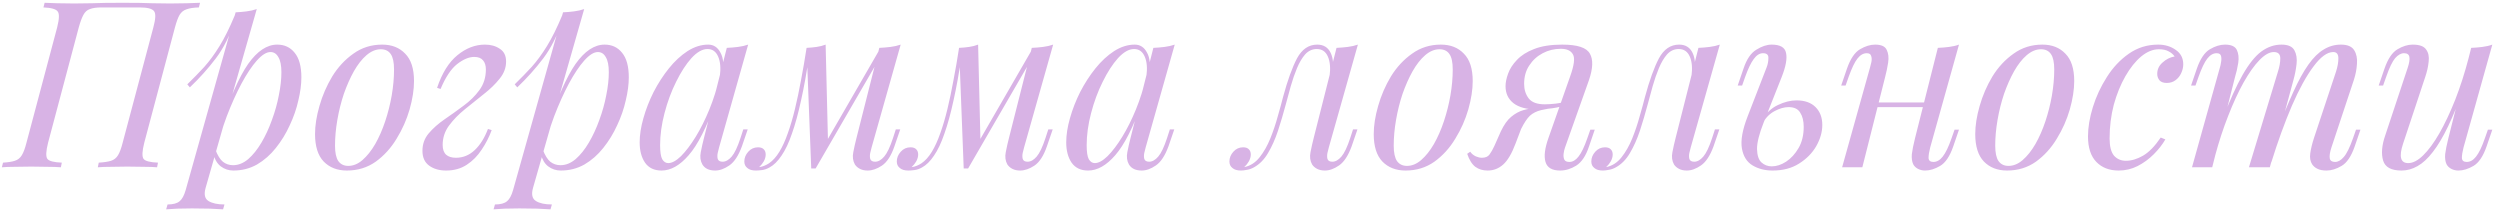 <?xml version="1.0" encoding="UTF-8"?> <svg xmlns="http://www.w3.org/2000/svg" width="269" height="23" viewBox="0 0 269 23" fill="none"> <path d="M13.175 0.3C14.608 0.3 15.683 0.317 16.4 0.35C17.133 0.367 17.767 0.375 18.3 0.375C18.95 0.375 19.558 0.367 20.125 0.35C20.692 0.333 21.158 0.317 21.525 0.3L21.4 0.8C20.833 0.817 20.392 0.883 20.075 1C19.758 1.1 19.508 1.3 19.325 1.6C19.158 1.883 18.992 2.333 18.825 2.95L15.525 15.35C15.292 16.267 15.267 16.85 15.45 17.1C15.633 17.333 16.15 17.467 17 17.5L16.9 18C16.55 17.967 16.092 17.95 15.525 17.95C14.958 17.933 14.35 17.925 13.7 17.925C13.133 17.925 12.558 17.933 11.975 17.95C11.392 17.95 10.908 17.967 10.525 18L10.625 17.5C11.192 17.467 11.633 17.4 11.95 17.3C12.267 17.2 12.517 17 12.7 16.7C12.883 16.4 13.05 15.95 13.2 15.35L16.5 2.95C16.75 2.033 16.775 1.45 16.575 1.2C16.375 0.933 15.858 0.8 15.025 0.8H10.925C10.392 0.8 9.975 0.858 9.675 0.975C9.375 1.075 9.142 1.283 8.975 1.6C8.808 1.9 8.642 2.35 8.475 2.95L5.175 15.35C4.942 16.267 4.917 16.85 5.1 17.1C5.283 17.333 5.8 17.467 6.65 17.5L6.55 18C6.167 17.967 5.683 17.95 5.1 17.95C4.533 17.933 3.958 17.925 3.375 17.925C2.725 17.925 2.125 17.933 1.575 17.95C1.025 17.95 0.567 17.967 0.2 18L0.325 17.5C0.875 17.467 1.3 17.4 1.6 17.3C1.917 17.2 2.167 17 2.35 16.7C2.533 16.4 2.7 15.95 2.85 15.35L6.15 2.95C6.383 2.033 6.4 1.458 6.2 1.225C6.017 0.975 5.508 0.833 4.675 0.8L4.8 0.3C5.133 0.317 5.583 0.333 6.15 0.35C6.717 0.367 7.325 0.375 7.975 0.375C8.525 0.375 9.167 0.367 9.9 0.35C10.65 0.317 11.742 0.3 13.175 0.3ZM29.104 5.6C28.67 5.6 28.178 5.908 27.628 6.525C27.095 7.125 26.545 7.95 25.979 9C25.428 10.033 24.904 11.2 24.404 12.5C23.92 13.8 23.512 15.15 23.178 16.55L23.628 13.85C24.712 10.583 25.737 8.258 26.703 6.875C27.687 5.492 28.729 4.8 29.828 4.8C30.612 4.8 31.237 5.092 31.703 5.675C32.187 6.258 32.428 7.142 32.428 8.325C32.428 9.075 32.32 9.9 32.103 10.8C31.904 11.7 31.595 12.592 31.178 13.475C30.779 14.358 30.279 15.175 29.678 15.925C29.095 16.658 28.42 17.25 27.654 17.7C26.887 18.133 26.037 18.35 25.104 18.35C24.604 18.35 24.154 18.2 23.753 17.9C23.37 17.6 23.112 17.167 22.979 16.6L23.178 16.1C23.412 16.717 23.678 17.15 23.979 17.4C24.295 17.65 24.662 17.775 25.078 17.775C25.645 17.775 26.187 17.558 26.703 17.125C27.22 16.675 27.695 16.083 28.128 15.35C28.562 14.617 28.937 13.808 29.253 12.925C29.587 12.025 29.837 11.133 30.003 10.25C30.187 9.35 30.279 8.525 30.279 7.775C30.279 7.042 30.17 6.5 29.953 6.15C29.753 5.783 29.47 5.6 29.104 5.6ZM25.354 1.325C25.753 1.308 26.145 1.275 26.529 1.225C26.928 1.175 27.295 1.092 27.628 0.975L22.128 20.2C21.928 20.9 22.029 21.375 22.428 21.625C22.828 21.875 23.404 22 24.154 22L24.003 22.525C23.67 22.508 23.195 22.483 22.578 22.45C21.979 22.433 21.337 22.425 20.654 22.425C20.137 22.425 19.612 22.433 19.078 22.45C18.545 22.483 18.145 22.508 17.878 22.525L18.029 22C18.628 22 19.062 21.883 19.328 21.65C19.595 21.433 19.812 21.033 19.979 20.45L25.354 1.325ZM20.154 9.075C20.803 8.442 21.412 7.817 21.979 7.2C22.545 6.567 23.095 5.817 23.628 4.95C24.162 4.083 24.703 2.992 25.253 1.675L25.328 2.075C24.762 3.775 24.062 5.175 23.229 6.275C22.395 7.375 21.462 8.417 20.428 9.4L20.154 9.075ZM40.973 5.3C40.44 5.3 39.923 5.517 39.423 5.95C38.94 6.367 38.49 6.942 38.073 7.675C37.673 8.392 37.315 9.2 36.998 10.1C36.698 11 36.465 11.933 36.298 12.9C36.131 13.867 36.048 14.792 36.048 15.675C36.048 16.425 36.165 16.975 36.398 17.325C36.648 17.675 37.006 17.85 37.473 17.85C38.006 17.85 38.515 17.642 38.998 17.225C39.498 16.792 39.956 16.217 40.373 15.5C40.79 14.767 41.148 13.95 41.448 13.05C41.748 12.15 41.981 11.225 42.148 10.275C42.315 9.308 42.398 8.375 42.398 7.475C42.398 6.708 42.281 6.158 42.048 5.825C41.815 5.475 41.456 5.3 40.973 5.3ZM33.898 14.425C33.898 13.508 34.056 12.5 34.373 11.4C34.69 10.283 35.148 9.225 35.748 8.225C36.365 7.225 37.123 6.408 38.023 5.775C38.923 5.125 39.956 4.8 41.123 4.8C42.156 4.8 42.981 5.125 43.598 5.775C44.231 6.408 44.548 7.392 44.548 8.725C44.548 9.642 44.39 10.658 44.073 11.775C43.756 12.875 43.29 13.925 42.673 14.925C42.073 15.925 41.323 16.75 40.423 17.4C39.523 18.033 38.49 18.35 37.323 18.35C36.29 18.35 35.456 18.025 34.823 17.375C34.206 16.725 33.898 15.742 33.898 14.425ZM49.055 16.975C49.822 16.975 50.497 16.7 51.08 16.15C51.663 15.6 52.138 14.842 52.505 13.875L52.905 14C52.638 14.733 52.28 15.433 51.83 16.1C51.397 16.767 50.863 17.308 50.23 17.725C49.597 18.142 48.855 18.35 48.005 18.35C47.272 18.35 46.663 18.175 46.18 17.825C45.697 17.475 45.455 16.942 45.455 16.225C45.455 15.508 45.68 14.883 46.13 14.35C46.597 13.8 47.172 13.292 47.855 12.825C48.538 12.358 49.213 11.875 49.88 11.375C50.563 10.875 51.13 10.317 51.58 9.7C52.047 9.067 52.28 8.325 52.28 7.475C52.28 7.058 52.18 6.733 51.98 6.5C51.78 6.25 51.463 6.125 51.03 6.125C50.463 6.125 49.847 6.383 49.18 6.9C48.53 7.417 47.938 8.308 47.405 9.575L47.03 9.45C47.563 7.867 48.288 6.7 49.205 5.95C50.138 5.183 51.13 4.8 52.18 4.8C52.813 4.8 53.347 4.95 53.78 5.25C54.23 5.533 54.455 5.992 54.455 6.625C54.455 7.292 54.222 7.908 53.755 8.475C53.305 9.042 52.738 9.592 52.055 10.125C51.388 10.658 50.713 11.2 50.03 11.75C49.347 12.3 48.772 12.892 48.305 13.525C47.855 14.142 47.63 14.833 47.63 15.6C47.63 16.067 47.755 16.417 48.005 16.65C48.255 16.867 48.605 16.975 49.055 16.975ZM64.333 5.6C63.9 5.6 63.408 5.908 62.858 6.525C62.325 7.125 61.775 7.95 61.208 9C60.658 10.033 60.133 11.2 59.633 12.5C59.15 13.8 58.741 15.15 58.408 16.55L58.858 13.85C59.941 10.583 60.966 8.258 61.933 6.875C62.916 5.492 63.958 4.8 65.058 4.8C65.841 4.8 66.466 5.092 66.933 5.675C67.416 6.258 67.658 7.142 67.658 8.325C67.658 9.075 67.55 9.9 67.333 10.8C67.133 11.7 66.825 12.592 66.408 13.475C66.008 14.358 65.508 15.175 64.908 15.925C64.325 16.658 63.65 17.25 62.883 17.7C62.116 18.133 61.266 18.35 60.333 18.35C59.833 18.35 59.383 18.2 58.983 17.9C58.6 17.6 58.341 17.167 58.208 16.6L58.408 16.1C58.641 16.717 58.908 17.15 59.208 17.4C59.525 17.65 59.891 17.775 60.308 17.775C60.875 17.775 61.416 17.558 61.933 17.125C62.45 16.675 62.925 16.083 63.358 15.35C63.791 14.617 64.166 13.808 64.483 12.925C64.816 12.025 65.066 11.133 65.233 10.25C65.416 9.35 65.508 8.525 65.508 7.775C65.508 7.042 65.4 6.5 65.183 6.15C64.983 5.783 64.7 5.6 64.333 5.6ZM60.583 1.325C60.983 1.308 61.375 1.275 61.758 1.225C62.158 1.175 62.525 1.092 62.858 0.975L57.358 20.2C57.158 20.9 57.258 21.375 57.658 21.625C58.058 21.875 58.633 22 59.383 22L59.233 22.525C58.9 22.508 58.425 22.483 57.808 22.45C57.208 22.433 56.566 22.425 55.883 22.425C55.366 22.425 54.841 22.433 54.308 22.45C53.775 22.483 53.375 22.508 53.108 22.525L53.258 22C53.858 22 54.291 21.883 54.558 21.65C54.825 21.433 55.041 21.033 55.208 20.45L60.583 1.325ZM55.383 9.075C56.033 8.442 56.641 7.817 57.208 7.2C57.775 6.567 58.325 5.817 58.858 4.95C59.391 4.083 59.933 2.992 60.483 1.675L60.558 2.075C59.991 3.775 59.291 5.175 58.458 6.275C57.625 7.375 56.691 8.417 55.658 9.4L55.383 9.075ZM71.903 17.55C72.302 17.55 72.761 17.3 73.278 16.8C73.794 16.283 74.319 15.592 74.853 14.725C75.386 13.858 75.877 12.875 76.328 11.775C76.778 10.675 77.136 9.533 77.403 8.35L76.978 11.05C76.028 13.717 75.069 15.6 74.103 16.7C73.153 17.8 72.177 18.35 71.177 18.35C70.394 18.35 69.802 18.067 69.403 17.5C69.019 16.933 68.828 16.208 68.828 15.325C68.828 14.525 68.961 13.658 69.228 12.725C69.494 11.775 69.861 10.833 70.328 9.9C70.811 8.967 71.361 8.117 71.978 7.35C72.594 6.583 73.261 5.967 73.978 5.5C74.711 5.033 75.453 4.8 76.203 4.8C76.786 4.8 77.228 5.092 77.528 5.675C77.844 6.242 77.911 7.042 77.728 8.075L77.453 8.225C77.569 7.342 77.511 6.633 77.278 6.1C77.044 5.55 76.661 5.275 76.127 5.275C75.578 5.275 75.002 5.6 74.403 6.25C73.819 6.9 73.269 7.75 72.752 8.8C72.236 9.833 71.819 10.958 71.502 12.175C71.186 13.375 71.028 14.525 71.028 15.625C71.028 16.342 71.103 16.842 71.252 17.125C71.419 17.408 71.636 17.55 71.903 17.55ZM78.203 5.15C78.603 5.133 79.002 5.1 79.403 5.05C79.802 5 80.169 4.917 80.502 4.8L77.377 15.85C77.344 16 77.294 16.2 77.228 16.45C77.177 16.683 77.177 16.9 77.228 17.1C77.294 17.3 77.469 17.4 77.752 17.4C78.086 17.4 78.411 17.217 78.728 16.85C79.044 16.483 79.361 15.817 79.677 14.85L79.978 13.925H80.453L79.828 15.75C79.461 16.75 79.011 17.433 78.478 17.8C77.944 18.167 77.436 18.35 76.953 18.35C76.302 18.35 75.844 18.133 75.578 17.7C75.361 17.317 75.302 16.875 75.403 16.375C75.502 15.858 75.619 15.342 75.752 14.825L78.203 5.15ZM93.788 15.85C93.755 16 93.705 16.2 93.638 16.45C93.588 16.683 93.588 16.9 93.638 17.1C93.705 17.3 93.88 17.4 94.163 17.4C94.497 17.4 94.822 17.217 95.138 16.85C95.455 16.483 95.772 15.817 96.088 14.85L96.388 13.925H96.864L96.239 15.75C95.888 16.767 95.439 17.458 94.888 17.825C94.355 18.175 93.847 18.35 93.364 18.35C93.047 18.35 92.772 18.292 92.538 18.175C92.305 18.058 92.122 17.9 91.989 17.7C91.772 17.317 91.713 16.875 91.814 16.375C91.913 15.858 92.03 15.342 92.163 14.825L94.614 5.15C95.013 5.133 95.413 5.1 95.814 5.05C96.213 5 96.58 4.917 96.913 4.8L93.788 15.85ZM87.064 5.95C86.797 7.8 86.505 9.425 86.189 10.825C85.888 12.208 85.564 13.392 85.213 14.375C84.88 15.358 84.505 16.15 84.088 16.75C83.689 17.35 83.255 17.775 82.788 18.025C82.522 18.175 82.255 18.267 81.989 18.3C81.722 18.333 81.505 18.35 81.338 18.35C80.922 18.35 80.614 18.258 80.413 18.075C80.197 17.908 80.088 17.675 80.088 17.375C80.088 16.992 80.23 16.642 80.513 16.325C80.797 16.008 81.147 15.85 81.564 15.85C81.847 15.85 82.055 15.925 82.189 16.075C82.322 16.208 82.388 16.392 82.388 16.625C82.388 16.858 82.322 17.1 82.189 17.35C82.055 17.583 81.888 17.792 81.689 17.975C81.705 17.975 81.713 17.975 81.713 17.975C82.03 17.942 82.372 17.808 82.739 17.575C83.155 17.292 83.53 16.875 83.864 16.325C84.197 15.775 84.497 15.117 84.763 14.35C85.047 13.567 85.305 12.692 85.538 11.725C85.772 10.758 85.989 9.725 86.189 8.625C86.405 7.508 86.605 6.35 86.788 5.15L87.064 5.95ZM87.288 18.125L86.788 5.15C87.155 5.133 87.513 5.1 87.864 5.05C88.213 5 88.538 4.917 88.838 4.8L89.088 15.1L87.763 18.125H87.288ZM88.013 16.8L94.689 5.25L95.064 5.525L87.763 18.125L88.013 16.8ZM110.195 15.85C110.161 16 110.111 16.2 110.045 16.45C109.995 16.683 109.995 16.9 110.045 17.1C110.111 17.3 110.286 17.4 110.57 17.4C110.903 17.4 111.228 17.217 111.545 16.85C111.861 16.483 112.178 15.817 112.495 14.85L112.795 13.925H113.27L112.645 15.75C112.295 16.767 111.845 17.458 111.295 17.825C110.761 18.175 110.253 18.35 109.77 18.35C109.453 18.35 109.178 18.292 108.945 18.175C108.711 18.058 108.528 17.9 108.395 17.7C108.178 17.317 108.12 16.875 108.22 16.375C108.32 15.858 108.436 15.342 108.57 14.825L111.02 5.15C111.42 5.133 111.82 5.1 112.22 5.05C112.62 5 112.986 4.917 113.32 4.8L110.195 15.85ZM103.47 5.95C103.203 7.8 102.911 9.425 102.595 10.825C102.295 12.208 101.97 13.392 101.62 14.375C101.286 15.358 100.911 16.15 100.495 16.75C100.095 17.35 99.661 17.775 99.195 18.025C98.928 18.175 98.661 18.267 98.395 18.3C98.128 18.333 97.911 18.35 97.745 18.35C97.328 18.35 97.02 18.258 96.82 18.075C96.603 17.908 96.495 17.675 96.495 17.375C96.495 16.992 96.636 16.642 96.92 16.325C97.203 16.008 97.553 15.85 97.97 15.85C98.253 15.85 98.461 15.925 98.595 16.075C98.728 16.208 98.795 16.392 98.795 16.625C98.795 16.858 98.728 17.1 98.595 17.35C98.461 17.583 98.295 17.792 98.095 17.975C98.111 17.975 98.12 17.975 98.12 17.975C98.436 17.942 98.778 17.808 99.145 17.575C99.561 17.292 99.936 16.875 100.27 16.325C100.603 15.775 100.903 15.117 101.17 14.35C101.453 13.567 101.711 12.692 101.945 11.725C102.178 10.758 102.395 9.725 102.595 8.625C102.811 7.508 103.011 6.35 103.195 5.15L103.47 5.95ZM103.695 18.125L103.195 5.15C103.561 5.133 103.92 5.1 104.27 5.05C104.62 5 104.945 4.917 105.245 4.8L105.495 15.1L104.17 18.125H103.695ZM104.42 16.8L111.095 5.25L111.47 5.525L104.17 18.125L104.42 16.8ZM117.801 17.55C118.201 17.55 118.659 17.3 119.176 16.8C119.693 16.283 120.218 15.592 120.751 14.725C121.284 13.858 121.776 12.875 122.226 11.775C122.676 10.675 123.034 9.533 123.301 8.35L122.876 11.05C121.926 13.717 120.968 15.6 120.001 16.7C119.051 17.8 118.076 18.35 117.076 18.35C116.293 18.35 115.701 18.067 115.301 17.5C114.918 16.933 114.726 16.208 114.726 15.325C114.726 14.525 114.859 13.658 115.126 12.725C115.393 11.775 115.759 10.833 116.226 9.9C116.709 8.967 117.259 8.117 117.876 7.35C118.493 6.583 119.159 5.967 119.876 5.5C120.609 5.033 121.351 4.8 122.101 4.8C122.684 4.8 123.126 5.092 123.426 5.675C123.743 6.242 123.809 7.042 123.626 8.075L123.351 8.225C123.468 7.342 123.409 6.633 123.176 6.1C122.943 5.55 122.559 5.275 122.026 5.275C121.476 5.275 120.901 5.6 120.301 6.25C119.718 6.9 119.168 7.75 118.651 8.8C118.134 9.833 117.718 10.958 117.401 12.175C117.084 13.375 116.926 14.525 116.926 15.625C116.926 16.342 117.001 16.842 117.151 17.125C117.318 17.408 117.534 17.55 117.801 17.55ZM124.101 5.15C124.501 5.133 124.901 5.1 125.301 5.05C125.701 5 126.068 4.917 126.401 4.8L123.276 15.85C123.243 16 123.193 16.2 123.126 16.45C123.076 16.683 123.076 16.9 123.126 17.1C123.193 17.3 123.368 17.4 123.651 17.4C123.984 17.4 124.309 17.217 124.626 16.85C124.943 16.483 125.259 15.817 125.576 14.85L125.876 13.925H126.351L125.726 15.75C125.359 16.75 124.909 17.433 124.376 17.8C123.843 18.167 123.334 18.35 122.851 18.35C122.201 18.35 121.743 18.133 121.476 17.7C121.259 17.317 121.201 16.875 121.301 16.375C121.401 15.858 121.518 15.342 121.651 14.825L124.101 5.15ZM142.985 15.85C142.952 16 142.902 16.2 142.835 16.45C142.785 16.683 142.785 16.9 142.835 17.1C142.902 17.3 143.077 17.4 143.36 17.4C143.693 17.4 144.018 17.217 144.335 16.85C144.652 16.483 144.968 15.817 145.285 14.85L145.585 13.925H146.06L145.435 15.75C145.068 16.75 144.618 17.433 144.085 17.8C143.552 18.167 143.043 18.35 142.56 18.35C142.243 18.35 141.968 18.292 141.735 18.175C141.502 18.058 141.318 17.9 141.185 17.7C140.968 17.317 140.91 16.875 141.01 16.375C141.11 15.858 141.227 15.342 141.36 14.825L143.81 5.15C144.21 5.133 144.61 5.1 145.01 5.05C145.41 5 145.777 4.917 146.11 4.8L142.985 15.85ZM133.91 17.975C134.543 17.842 135.085 17.492 135.535 16.925C135.985 16.358 136.368 15.683 136.685 14.9C137.002 14.117 137.268 13.325 137.485 12.525C137.718 11.725 137.91 11.025 138.06 10.425C138.543 8.642 139.043 7.258 139.56 6.275C140.093 5.292 140.818 4.8 141.735 4.8C142.418 4.8 142.902 5.1 143.185 5.7C143.468 6.3 143.518 7.092 143.335 8.075L143.06 8.225C143.177 7.342 143.118 6.633 142.885 6.1C142.652 5.55 142.252 5.275 141.685 5.275C141.202 5.275 140.785 5.467 140.435 5.85C140.102 6.233 139.81 6.725 139.56 7.325C139.31 7.925 139.085 8.575 138.885 9.275C138.702 9.958 138.527 10.6 138.36 11.2C138.093 12.2 137.81 13.158 137.51 14.075C137.21 14.975 136.852 15.775 136.435 16.475C136.035 17.158 135.535 17.667 134.935 18C134.668 18.15 134.41 18.242 134.16 18.275C133.91 18.325 133.702 18.35 133.535 18.35C133.118 18.35 132.81 18.258 132.61 18.075C132.393 17.908 132.285 17.675 132.285 17.375C132.285 16.992 132.427 16.642 132.71 16.325C132.993 16.008 133.343 15.85 133.76 15.85C134.043 15.85 134.252 15.925 134.385 16.075C134.518 16.208 134.585 16.392 134.585 16.625C134.585 16.858 134.518 17.1 134.385 17.35C134.252 17.583 134.085 17.792 133.885 17.975C133.885 17.975 133.893 17.975 133.91 17.975ZM154.889 5.3C154.356 5.3 153.839 5.517 153.339 5.95C152.856 6.367 152.406 6.942 151.989 7.675C151.589 8.392 151.231 9.2 150.914 10.1C150.614 11 150.381 11.933 150.214 12.9C150.047 13.867 149.964 14.792 149.964 15.675C149.964 16.425 150.081 16.975 150.314 17.325C150.564 17.675 150.922 17.85 151.389 17.85C151.922 17.85 152.431 17.642 152.914 17.225C153.414 16.792 153.872 16.217 154.289 15.5C154.706 14.767 155.064 13.95 155.364 13.05C155.664 12.15 155.897 11.225 156.064 10.275C156.231 9.308 156.314 8.375 156.314 7.475C156.314 6.708 156.197 6.158 155.964 5.825C155.731 5.475 155.372 5.3 154.889 5.3ZM147.814 14.425C147.814 13.508 147.972 12.5 148.289 11.4C148.606 10.283 149.064 9.225 149.664 8.225C150.281 7.225 151.039 6.408 151.939 5.775C152.839 5.125 153.872 4.8 155.039 4.8C156.072 4.8 156.897 5.125 157.514 5.775C158.147 6.408 158.464 7.392 158.464 8.725C158.464 9.642 158.306 10.658 157.989 11.775C157.672 12.875 157.206 13.925 156.589 14.925C155.989 15.925 155.239 16.75 154.339 17.4C153.439 18.033 152.406 18.35 151.239 18.35C150.206 18.35 149.372 18.025 148.739 17.375C148.122 16.725 147.814 15.742 147.814 14.425ZM168.946 8.225C169.379 7.025 169.479 6.233 169.246 5.85C169.029 5.45 168.596 5.25 167.946 5.25C167.246 5.25 166.596 5.408 165.996 5.725C165.396 6.042 164.913 6.483 164.546 7.05C164.179 7.6 163.996 8.258 163.996 9.025C163.996 9.642 164.163 10.167 164.496 10.6C164.829 11.017 165.404 11.225 166.221 11.225C166.538 11.225 166.929 11.2 167.396 11.15C167.879 11.083 168.263 11.017 168.546 10.95L168.621 11.25C168.154 11.433 167.621 11.567 167.021 11.65C166.438 11.733 165.888 11.775 165.371 11.775C164.271 11.775 163.429 11.55 162.846 11.1C162.279 10.65 161.996 10.042 161.996 9.275C161.996 8.875 162.088 8.425 162.271 7.925C162.454 7.408 162.771 6.917 163.221 6.45C163.671 5.967 164.288 5.575 165.071 5.275C165.871 4.958 166.879 4.8 168.096 4.8C169.729 4.8 170.721 5.125 171.071 5.775C171.438 6.408 171.404 7.358 170.971 8.625L168.396 15.875C168.329 16.058 168.279 16.275 168.246 16.525C168.213 16.775 168.238 16.992 168.321 17.175C168.404 17.342 168.588 17.425 168.871 17.425C169.221 17.425 169.546 17.233 169.846 16.85C170.163 16.45 170.479 15.792 170.796 14.875L171.121 13.95H171.596L170.971 15.775C170.638 16.775 170.179 17.458 169.596 17.825C169.029 18.175 168.454 18.35 167.871 18.35C167.004 18.35 166.479 18.042 166.296 17.425C166.113 16.808 166.221 15.942 166.621 14.825L168.946 8.225ZM158.196 16.325C158.346 16.542 158.546 16.708 158.796 16.825C159.029 16.925 159.246 16.975 159.446 16.975C159.829 16.975 160.104 16.858 160.271 16.625C160.454 16.375 160.629 16.067 160.796 15.7L161.496 14.125C161.829 13.425 162.196 12.908 162.596 12.575C163.013 12.225 163.454 11.983 163.921 11.85C164.388 11.717 164.863 11.633 165.346 11.6C165.779 11.567 166.221 11.517 166.671 11.45C167.138 11.383 167.588 11.317 168.021 11.25L167.921 11.475C167.021 11.608 166.321 11.733 165.821 11.85C165.338 11.967 164.938 12.167 164.621 12.45C164.321 12.733 164.004 13.208 163.671 13.875L163.071 15.45C162.671 16.517 162.229 17.267 161.746 17.7C161.263 18.133 160.704 18.35 160.071 18.35C159.554 18.35 159.113 18.217 158.746 17.95C158.379 17.667 158.088 17.2 157.871 16.55L158.196 16.325ZM181.926 15.85C181.892 16 181.842 16.2 181.776 16.45C181.726 16.683 181.726 16.9 181.776 17.1C181.842 17.3 182.017 17.4 182.301 17.4C182.634 17.4 182.959 17.217 183.276 16.85C183.592 16.483 183.909 15.817 184.226 14.85L184.526 13.925H185.001L184.376 15.75C184.009 16.75 183.559 17.433 183.026 17.8C182.492 18.167 181.984 18.35 181.501 18.35C181.184 18.35 180.909 18.292 180.676 18.175C180.442 18.058 180.259 17.9 180.126 17.7C179.909 17.317 179.851 16.875 179.951 16.375C180.051 15.858 180.167 15.342 180.301 14.825L182.751 5.15C183.151 5.133 183.551 5.1 183.951 5.05C184.351 5 184.717 4.917 185.051 4.8L181.926 15.85ZM172.851 17.975C173.484 17.842 174.026 17.492 174.476 16.925C174.926 16.358 175.309 15.683 175.626 14.9C175.942 14.117 176.209 13.325 176.426 12.525C176.659 11.725 176.851 11.025 177.001 10.425C177.484 8.642 177.984 7.258 178.501 6.275C179.034 5.292 179.759 4.8 180.676 4.8C181.359 4.8 181.842 5.1 182.126 5.7C182.409 6.3 182.459 7.092 182.276 8.075L182.001 8.225C182.117 7.342 182.059 6.633 181.826 6.1C181.592 5.55 181.192 5.275 180.626 5.275C180.142 5.275 179.726 5.467 179.376 5.85C179.042 6.233 178.751 6.725 178.501 7.325C178.251 7.925 178.026 8.575 177.826 9.275C177.642 9.958 177.467 10.6 177.301 11.2C177.034 12.2 176.751 13.158 176.451 14.075C176.151 14.975 175.792 15.775 175.376 16.475C174.976 17.158 174.476 17.667 173.876 18C173.609 18.15 173.351 18.242 173.101 18.275C172.851 18.325 172.642 18.35 172.476 18.35C172.059 18.35 171.751 18.258 171.551 18.075C171.334 17.908 171.226 17.675 171.226 17.375C171.226 16.992 171.367 16.642 171.651 16.325C171.934 16.008 172.284 15.85 172.701 15.85C172.984 15.85 173.192 15.925 173.326 16.075C173.459 16.208 173.526 16.392 173.526 16.625C173.526 16.858 173.459 17.1 173.326 17.35C173.192 17.583 173.026 17.792 172.826 17.975C172.826 17.975 172.834 17.975 172.851 17.975ZM193.304 10.8C194.188 10.8 194.871 11.042 195.354 11.525C195.838 12.008 196.079 12.65 196.079 13.45C196.079 14.2 195.863 14.958 195.429 15.725C194.996 16.475 194.379 17.1 193.579 17.6C192.796 18.1 191.846 18.35 190.729 18.35C189.913 18.35 189.196 18.167 188.579 17.8C187.963 17.433 187.579 16.825 187.429 15.975C187.279 15.108 187.488 13.95 188.054 12.5L190.079 7.275C190.213 6.942 190.279 6.6 190.279 6.25C190.296 5.9 190.104 5.725 189.704 5.725C189.338 5.725 189.004 5.933 188.704 6.35C188.404 6.75 188.096 7.392 187.779 8.275L187.454 9.2H186.979L187.604 7.375C187.938 6.375 188.396 5.7 188.979 5.35C189.563 4.983 190.113 4.8 190.629 4.8C191.546 4.8 192.063 5.1 192.179 5.7C192.313 6.3 192.154 7.167 191.704 8.3L189.754 13.225C189.288 14.408 189.054 15.342 189.054 16.025C189.071 16.708 189.229 17.192 189.529 17.475C189.846 17.758 190.213 17.9 190.629 17.9C191.146 17.9 191.663 17.733 192.179 17.4C192.713 17.05 193.163 16.558 193.529 15.925C193.896 15.292 194.079 14.533 194.079 13.65C194.079 13.017 193.954 12.508 193.704 12.125C193.471 11.725 193.054 11.525 192.454 11.525C191.988 11.525 191.488 11.667 190.954 11.95C190.421 12.233 190.004 12.65 189.704 13.2L189.554 12.925C190.038 12.158 190.621 11.617 191.304 11.3C192.004 10.967 192.671 10.8 193.304 10.8ZM201.187 11.025H207.937V11.525H201.187V11.025ZM200.387 18H198.212L201.212 7.275C201.262 7.108 201.312 6.908 201.362 6.675C201.412 6.425 201.404 6.208 201.337 6.025C201.287 5.825 201.129 5.725 200.862 5.725C200.496 5.725 200.162 5.917 199.862 6.3C199.562 6.683 199.246 7.342 198.912 8.275L198.587 9.2H198.112L198.737 7.375C199.104 6.325 199.571 5.633 200.137 5.3C200.704 4.967 201.246 4.8 201.762 4.8C202.429 4.8 202.846 4.992 203.012 5.375C203.196 5.742 203.246 6.2 203.162 6.75C203.079 7.283 202.971 7.8 202.837 8.3L200.387 18ZM207.687 15.875C207.571 16.325 207.512 16.7 207.512 17C207.529 17.283 207.704 17.425 208.037 17.425C208.404 17.425 208.737 17.233 209.037 16.85C209.354 16.45 209.671 15.792 209.987 14.875L210.312 13.95H210.787L210.162 15.775C209.796 16.825 209.329 17.517 208.762 17.85C208.196 18.183 207.654 18.35 207.137 18.35C206.871 18.35 206.621 18.292 206.387 18.175C206.154 18.058 205.979 17.892 205.862 17.675C205.729 17.392 205.679 17.033 205.712 16.6C205.762 16.167 205.879 15.583 206.062 14.85L208.512 5.15C208.929 5.133 209.329 5.1 209.712 5.05C210.112 5 210.471 4.917 210.787 4.8L207.687 15.875ZM219.611 5.3C219.077 5.3 218.561 5.517 218.061 5.95C217.577 6.367 217.127 6.942 216.711 7.675C216.311 8.392 215.952 9.2 215.636 10.1C215.336 11 215.102 11.933 214.936 12.9C214.769 13.867 214.686 14.792 214.686 15.675C214.686 16.425 214.802 16.975 215.036 17.325C215.286 17.675 215.644 17.85 216.111 17.85C216.644 17.85 217.152 17.642 217.636 17.225C218.136 16.792 218.594 16.217 219.011 15.5C219.427 14.767 219.786 13.95 220.086 13.05C220.386 12.15 220.619 11.225 220.786 10.275C220.952 9.308 221.036 8.375 221.036 7.475C221.036 6.708 220.919 6.158 220.686 5.825C220.452 5.475 220.094 5.3 219.611 5.3ZM212.536 14.425C212.536 13.508 212.694 12.5 213.011 11.4C213.327 10.283 213.786 9.225 214.386 8.225C215.002 7.225 215.761 6.408 216.661 5.775C217.561 5.125 218.594 4.8 219.761 4.8C220.794 4.8 221.619 5.125 222.236 5.775C222.869 6.408 223.186 7.392 223.186 8.725C223.186 9.642 223.027 10.658 222.711 11.775C222.394 12.875 221.927 13.925 221.311 14.925C220.711 15.925 219.961 16.75 219.061 17.4C218.161 18.033 217.127 18.35 215.961 18.35C214.927 18.35 214.094 18.025 213.461 17.375C212.844 16.725 212.536 15.742 212.536 14.425ZM232.293 5.3C231.659 5.3 231.026 5.558 230.393 6.075C229.776 6.592 229.209 7.3 228.693 8.2C228.176 9.1 227.759 10.125 227.443 11.275C227.143 12.425 226.993 13.633 226.993 14.9C226.993 15.75 227.151 16.367 227.468 16.75C227.801 17.117 228.226 17.3 228.743 17.3C229.343 17.3 229.959 17.117 230.593 16.75C231.226 16.383 231.859 15.733 232.493 14.8L232.993 15C232.676 15.55 232.259 16.083 231.743 16.6C231.226 17.117 230.643 17.542 229.993 17.875C229.359 18.192 228.684 18.35 227.968 18.35C226.968 18.35 226.168 18.042 225.568 17.425C224.968 16.808 224.668 15.892 224.668 14.675C224.668 13.708 224.843 12.658 225.193 11.525C225.543 10.392 226.043 9.317 226.693 8.3C227.343 7.267 228.134 6.425 229.068 5.775C230.001 5.125 231.051 4.8 232.218 4.8C232.951 4.8 233.584 4.992 234.118 5.375C234.651 5.742 234.918 6.258 234.918 6.925C234.918 7.242 234.843 7.558 234.693 7.875C234.559 8.175 234.359 8.425 234.093 8.625C233.826 8.825 233.509 8.925 233.143 8.925C232.793 8.925 232.534 8.833 232.368 8.65C232.201 8.45 232.118 8.217 232.118 7.95C232.118 7.467 232.309 7.058 232.693 6.725C233.076 6.375 233.509 6.158 233.993 6.075C233.826 5.842 233.609 5.658 233.343 5.525C233.076 5.375 232.726 5.3 232.293 5.3ZM238.034 18H235.859L238.859 7.275C238.909 7.125 238.95 6.933 238.984 6.7C239.034 6.45 239.034 6.225 238.984 6.025C238.934 5.825 238.775 5.725 238.509 5.725C238.142 5.725 237.809 5.917 237.509 6.3C237.209 6.683 236.892 7.342 236.559 8.275L236.234 9.2H235.759L236.384 7.375C236.75 6.325 237.217 5.633 237.784 5.3C238.35 4.967 238.892 4.8 239.409 4.8C240.075 4.8 240.5 4.992 240.684 5.375C240.867 5.758 240.917 6.225 240.834 6.775C240.75 7.308 240.634 7.817 240.484 8.3L238.034 18ZM245.109 7.7C245.275 7.183 245.359 6.708 245.359 6.275C245.359 5.825 245.125 5.6 244.659 5.6C244.192 5.6 243.675 5.892 243.109 6.475C242.559 7.042 241.992 7.842 241.409 8.875C240.842 9.892 240.292 11.083 239.759 12.45C239.225 13.8 238.75 15.25 238.334 16.8L239.159 12.8C239.925 10.8 240.642 9.217 241.309 8.05C241.975 6.883 242.642 6.05 243.309 5.55C243.992 5.05 244.717 4.8 245.484 4.8C246.2 4.8 246.667 5.008 246.884 5.425C247.1 5.825 247.175 6.317 247.109 6.9C247.042 7.483 246.934 8.042 246.784 8.575L244.234 18H241.984L245.109 7.7ZM251.359 7.7C251.525 7.183 251.609 6.708 251.609 6.275C251.609 5.825 251.425 5.6 251.059 5.6C250.409 5.6 249.7 6.117 248.934 7.15C248.167 8.167 247.392 9.575 246.609 11.375C245.842 13.158 245.1 15.2 244.384 17.5L244.959 14.3C245.609 12.567 246.209 11.1 246.759 9.9C247.309 8.683 247.85 7.7 248.384 6.95C248.917 6.2 249.467 5.658 250.034 5.325C250.6 4.975 251.217 4.8 251.884 4.8C252.584 4.8 253.059 5 253.309 5.4C253.559 5.8 253.659 6.292 253.609 6.875C253.575 7.442 253.467 8.008 253.284 8.575L250.859 15.875C250.692 16.392 250.634 16.783 250.684 17.05C250.734 17.3 250.925 17.425 251.259 17.425C251.575 17.425 251.884 17.25 252.184 16.9C252.5 16.55 252.834 15.875 253.184 14.875L253.509 13.95H253.984L253.359 15.775C252.992 16.825 252.525 17.517 251.959 17.85C251.392 18.183 250.85 18.35 250.334 18.35C249.917 18.35 249.584 18.283 249.334 18.15C249.1 18.033 248.917 17.875 248.784 17.675C248.584 17.358 248.517 16.967 248.584 16.5C248.65 16.017 248.784 15.467 248.984 14.85L251.359 7.7ZM265.149 9.35C264.549 11.017 263.974 12.425 263.424 13.575C262.874 14.725 262.324 15.65 261.774 16.35C261.24 17.05 260.69 17.558 260.124 17.875C259.574 18.192 258.999 18.35 258.399 18.35C257.299 18.35 256.64 17.992 256.424 17.275C256.207 16.542 256.282 15.642 256.649 14.575L259.074 7.275C259.24 6.775 259.299 6.392 259.249 6.125C259.199 5.858 259.007 5.725 258.674 5.725C258.357 5.725 258.04 5.9 257.724 6.25C257.424 6.6 257.099 7.275 256.749 8.275L256.424 9.2H255.949L256.574 7.375C256.94 6.325 257.407 5.633 257.974 5.3C258.54 4.967 259.082 4.8 259.599 4.8C260.332 4.8 260.815 4.975 261.049 5.325C261.299 5.658 261.39 6.092 261.324 6.625C261.274 7.158 261.149 7.717 260.949 8.3L258.574 15.45C258.107 16.85 258.29 17.55 259.124 17.55C259.624 17.55 260.157 17.275 260.724 16.725C261.307 16.158 261.89 15.367 262.474 14.35C263.057 13.333 263.624 12.133 264.174 10.75C264.724 9.35 265.215 7.817 265.649 6.15L265.149 9.35ZM265.074 15.875C264.957 16.325 264.899 16.7 264.899 17C264.915 17.283 265.09 17.425 265.424 17.425C265.79 17.425 266.124 17.233 266.424 16.85C266.74 16.45 267.057 15.792 267.374 14.875L267.699 13.95H268.174L267.549 15.775C267.182 16.825 266.715 17.517 266.149 17.85C265.582 18.183 265.04 18.35 264.524 18.35C264.257 18.35 264.007 18.292 263.774 18.175C263.54 18.058 263.365 17.892 263.249 17.675C263.115 17.392 263.065 17.033 263.099 16.6C263.149 16.167 263.265 15.583 263.449 14.85L265.899 5.15C266.315 5.133 266.715 5.1 267.099 5.05C267.499 5 267.857 4.917 268.174 4.8L265.074 15.875Z" fill="#D8B3E5"></path> </svg> 
